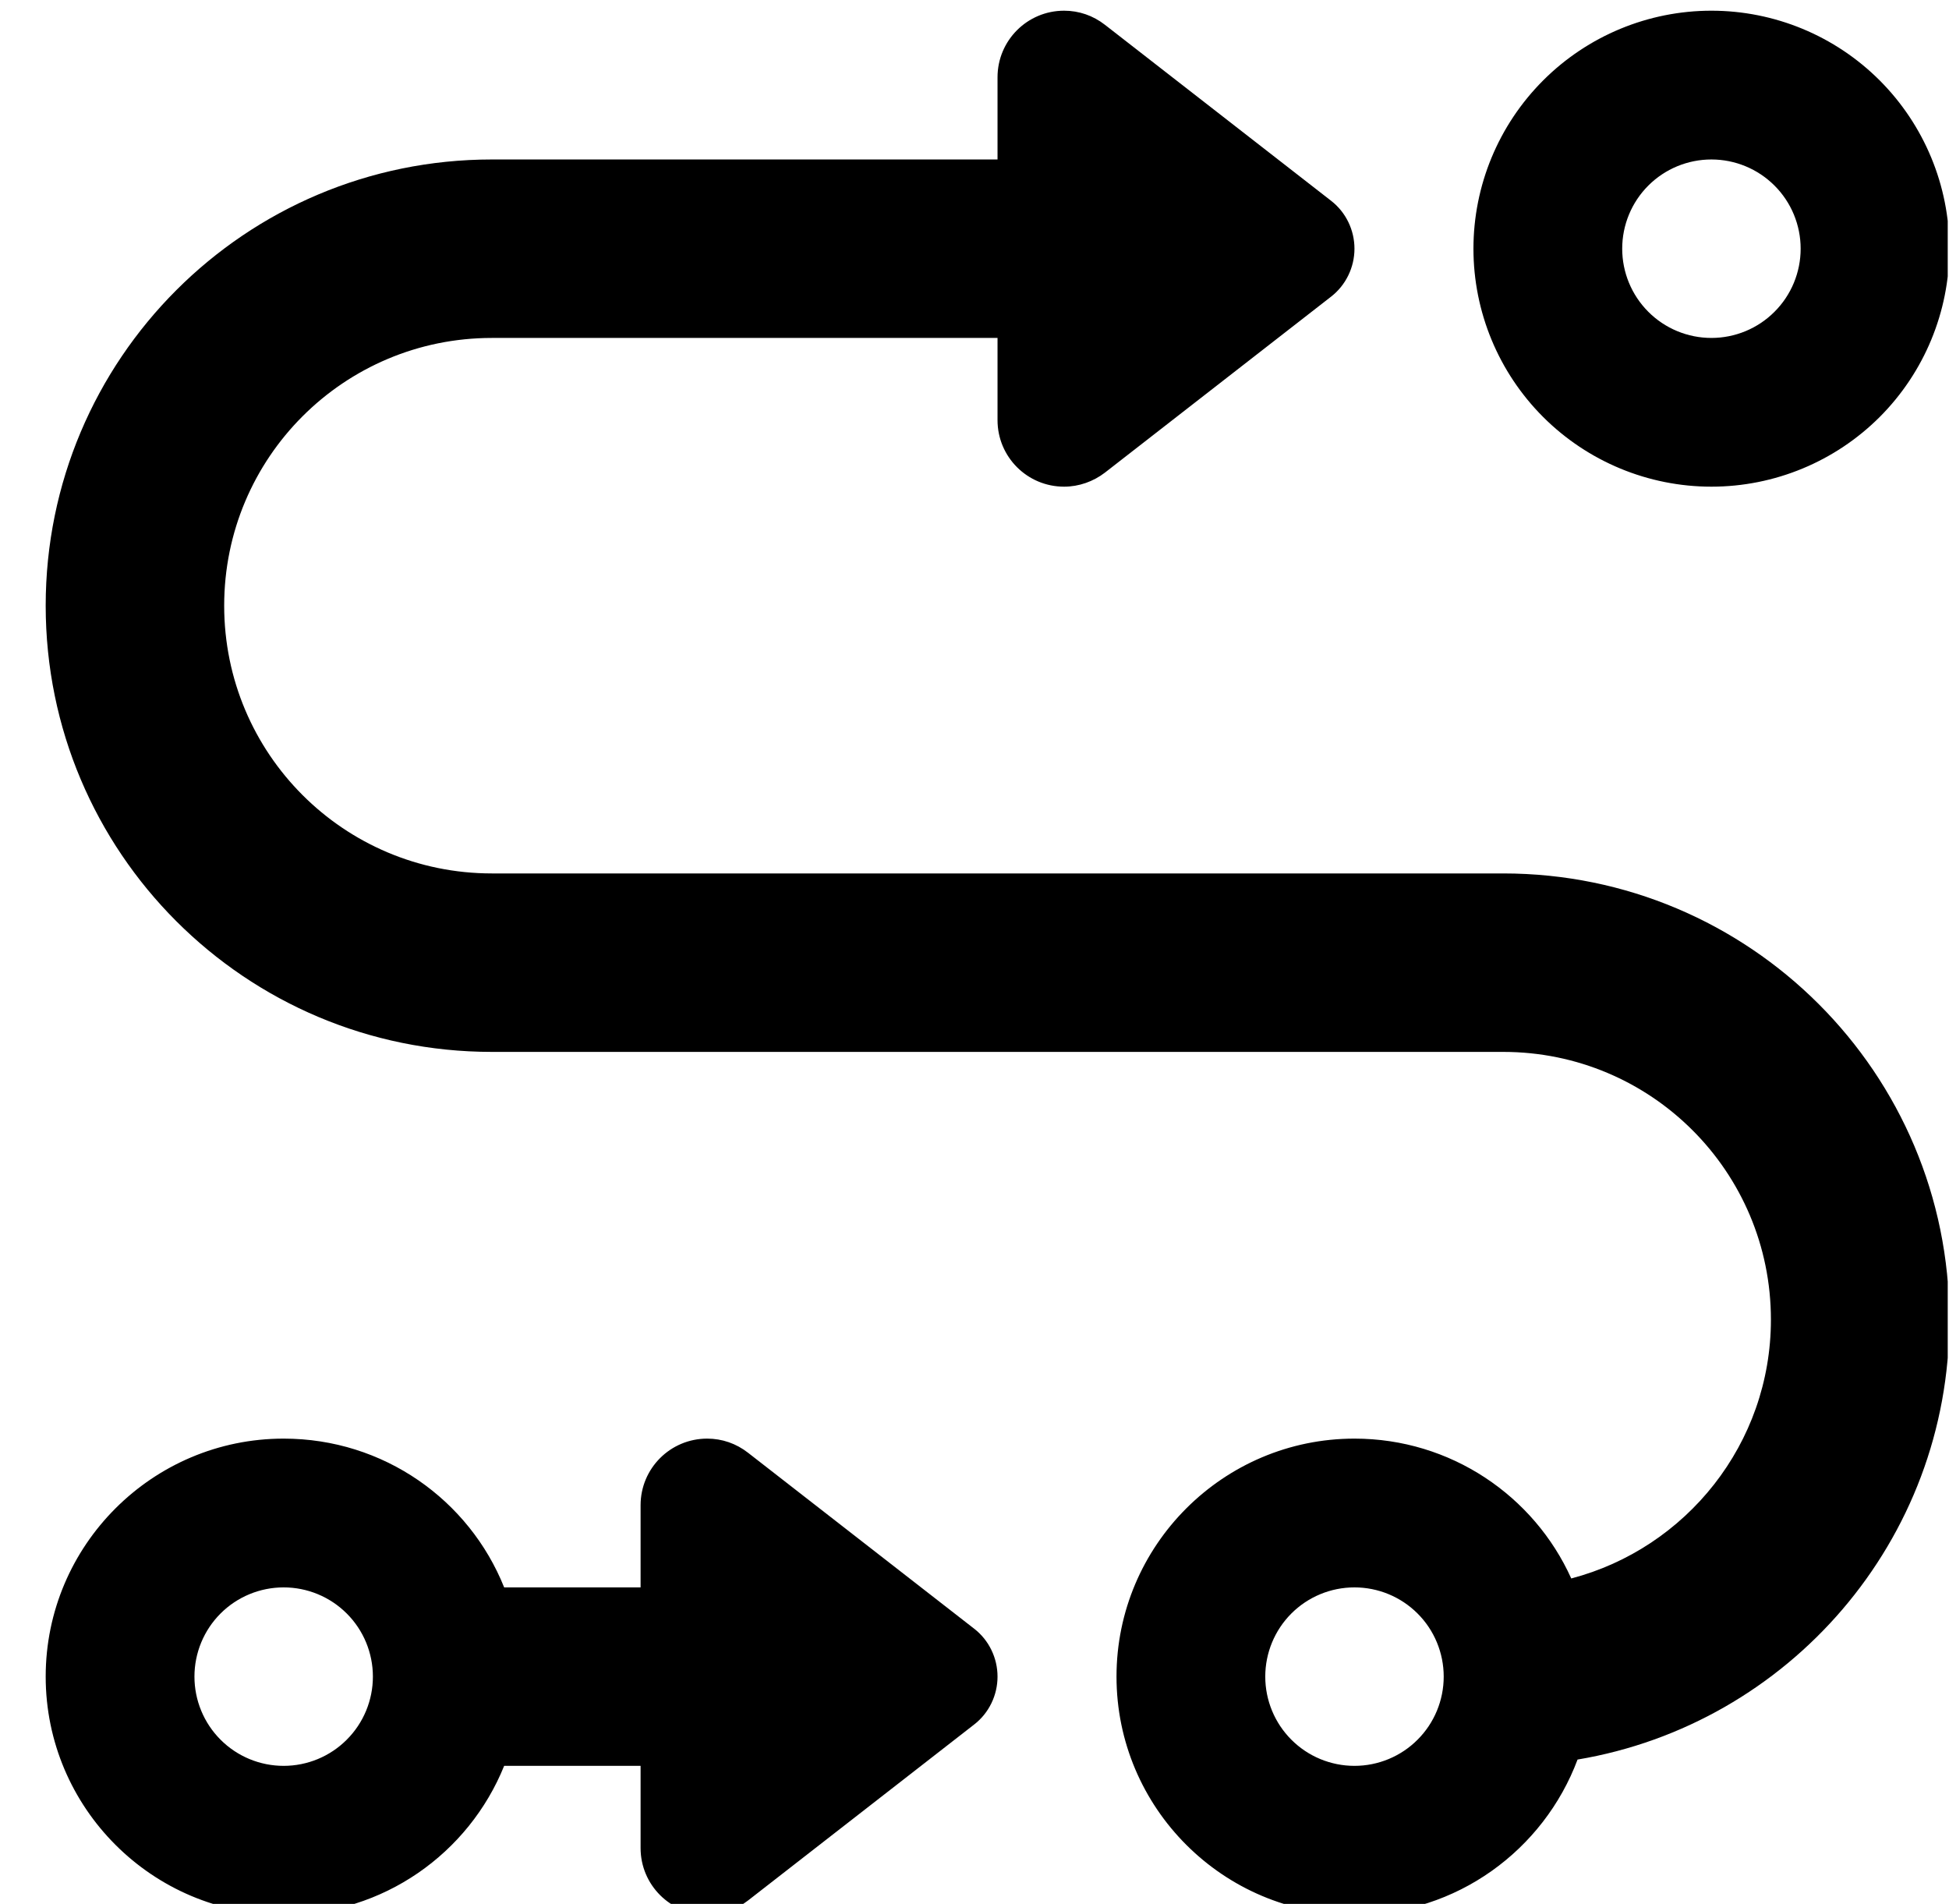 <svg width="43" height="42" viewBox="0 0 43 42" fill="none" xmlns="http://www.w3.org/2000/svg">
<g clip-path="url(#clip0_12469_3834)">
<g clip-path="url(#clip1_12469_3834)">
<path d="M39.727 5.486C39.727 4.964 39.52 4.463 39.15 4.094C38.781 3.725 38.28 3.518 37.758 3.518C37.236 3.518 36.735 3.725 36.366 4.094C35.997 4.463 35.79 4.964 35.79 5.486C35.79 6.008 35.997 6.509 36.366 6.878C36.735 7.248 37.236 7.455 37.758 7.455C38.28 7.455 38.781 7.248 39.15 6.878C39.52 6.509 39.727 6.008 39.727 5.486ZM32.508 5.486C32.508 4.094 33.061 2.759 34.046 1.774C35.031 0.789 36.366 0.236 37.758 0.236C39.151 0.236 40.486 0.789 41.471 1.774C42.455 2.759 43.008 4.094 43.008 5.486C43.008 6.879 42.455 8.214 41.471 9.199C40.486 10.183 39.151 10.736 37.758 10.736C36.366 10.736 35.031 10.183 34.046 9.199C33.061 8.214 32.508 6.879 32.508 5.486ZM1.008 13.361C1.008 7.923 5.413 3.518 10.852 3.518H22.008V1.705C22.008 0.893 22.665 0.236 23.477 0.236C23.805 0.236 24.116 0.343 24.379 0.548L29.366 4.428C29.695 4.682 29.883 5.076 29.883 5.486C29.883 5.896 29.695 6.29 29.366 6.545L24.379 10.425C24.125 10.621 23.805 10.736 23.477 10.736C22.665 10.736 22.008 10.08 22.008 9.268V7.455H10.852C7.587 7.455 4.946 10.097 4.946 13.361C4.946 16.626 7.587 19.268 10.852 19.268H33.165C38.603 19.268 43.008 23.673 43.008 29.111C43.008 33.992 39.456 38.036 34.805 38.816C34.059 40.809 32.139 42.236 29.883 42.236C26.988 42.236 24.633 39.882 24.633 36.986C24.633 34.091 26.988 31.736 29.883 31.736C32.008 31.736 33.845 33 34.666 34.821C37.2 34.156 39.071 31.851 39.071 29.111C39.071 25.846 36.429 23.205 33.165 23.205H10.852C5.413 23.205 1.008 18.8 1.008 13.361ZM11.123 35.018H14.133V33.205C14.133 32.393 14.79 31.736 15.602 31.736C15.93 31.736 16.241 31.843 16.504 32.048L21.491 35.928C21.82 36.182 22.008 36.576 22.008 36.986C22.008 37.397 21.82 37.79 21.491 38.044L16.504 41.925C16.25 42.121 15.93 42.236 15.602 42.236C14.79 42.236 14.133 41.58 14.133 40.768V38.955H11.123C10.344 40.883 8.457 42.236 6.258 42.236C3.363 42.236 1.008 39.882 1.008 36.986C1.008 34.091 3.363 31.736 6.258 31.736C8.465 31.736 10.352 33.09 11.123 35.018ZM8.227 36.986C8.227 36.464 8.02 35.963 7.65 35.594C7.281 35.225 6.78 35.018 6.258 35.018C5.736 35.018 5.235 35.225 4.866 35.594C4.497 35.963 4.29 36.464 4.29 36.986C4.29 37.508 4.497 38.009 4.866 38.378C5.235 38.748 5.736 38.955 6.258 38.955C6.78 38.955 7.281 38.748 7.65 38.378C8.02 38.009 8.227 37.508 8.227 36.986ZM29.883 38.955C30.405 38.955 30.906 38.748 31.275 38.378C31.645 38.009 31.852 37.508 31.852 36.986C31.852 36.464 31.645 35.963 31.275 35.594C30.906 35.225 30.405 35.018 29.883 35.018C29.361 35.018 28.86 35.225 28.491 35.594C28.122 35.963 27.915 36.464 27.915 36.986C27.915 37.508 28.122 38.009 28.491 38.378C28.86 38.748 29.361 38.955 29.883 38.955Z" fill="black"/>
</g>
</g>
<defs>
<clipPath id="clip0_12469_3834">
<rect width="42" height="42" fill="white" transform="translate(0.972)"/>
</clipPath>
<clipPath id="clip1_12469_3834">
<rect width="42" height="42" fill="white" transform="translate(1.008 0.236)"/>
</clipPath>
</defs>
</svg>
